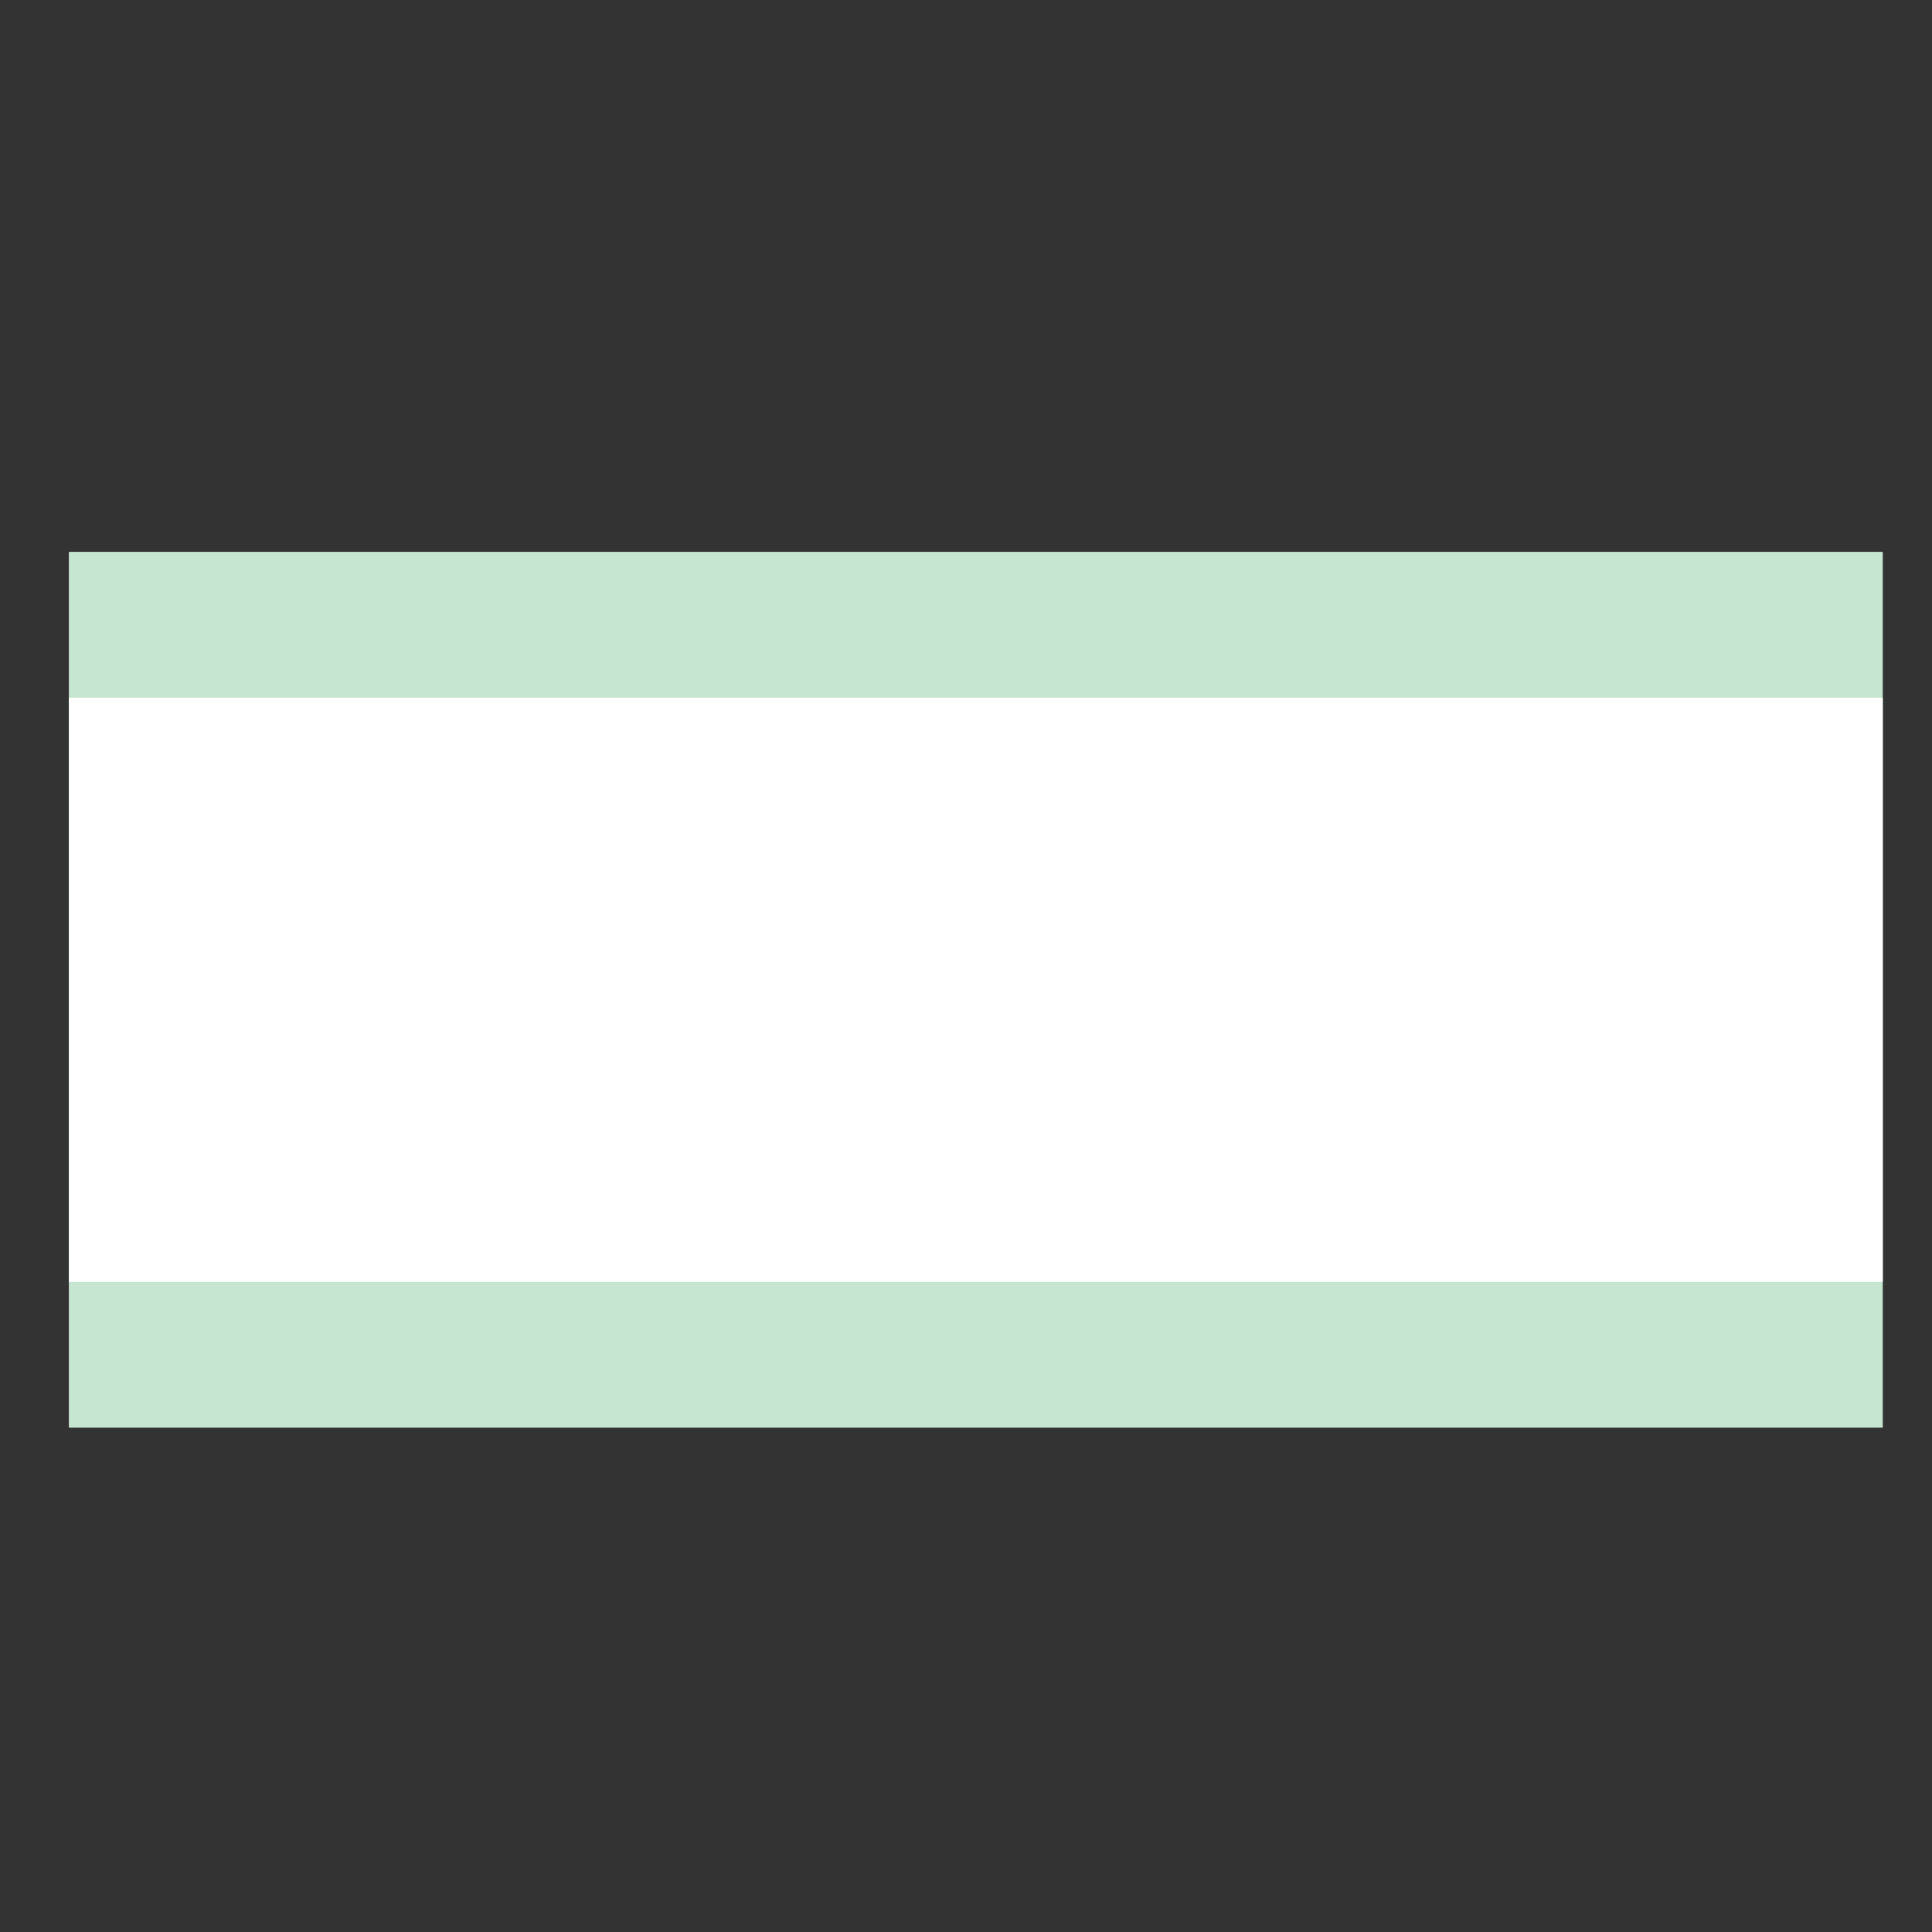 <svg width="28" height="28" viewBox="0 0 28 28" fill="none" xmlns="http://www.w3.org/2000/svg">
<rect x="0" y="0" width="28" height="28" fill="#333333" stroke="none"/>
<path d="M27.285 8H1V20.689H27.285V8Z" fill="#C7E6D2"/>
<path d="M1 14.345H27.285" stroke="white" stroke-width="8.466" stroke-miterlimit="10"/>
<path d="M27.285 8H1V20.689H27.285V8Z" fill="#C7E6D2"/>
<path d="M1 14.345H27.285" stroke="white" stroke-width="8.466" stroke-miterlimit="10"/>
</svg>
